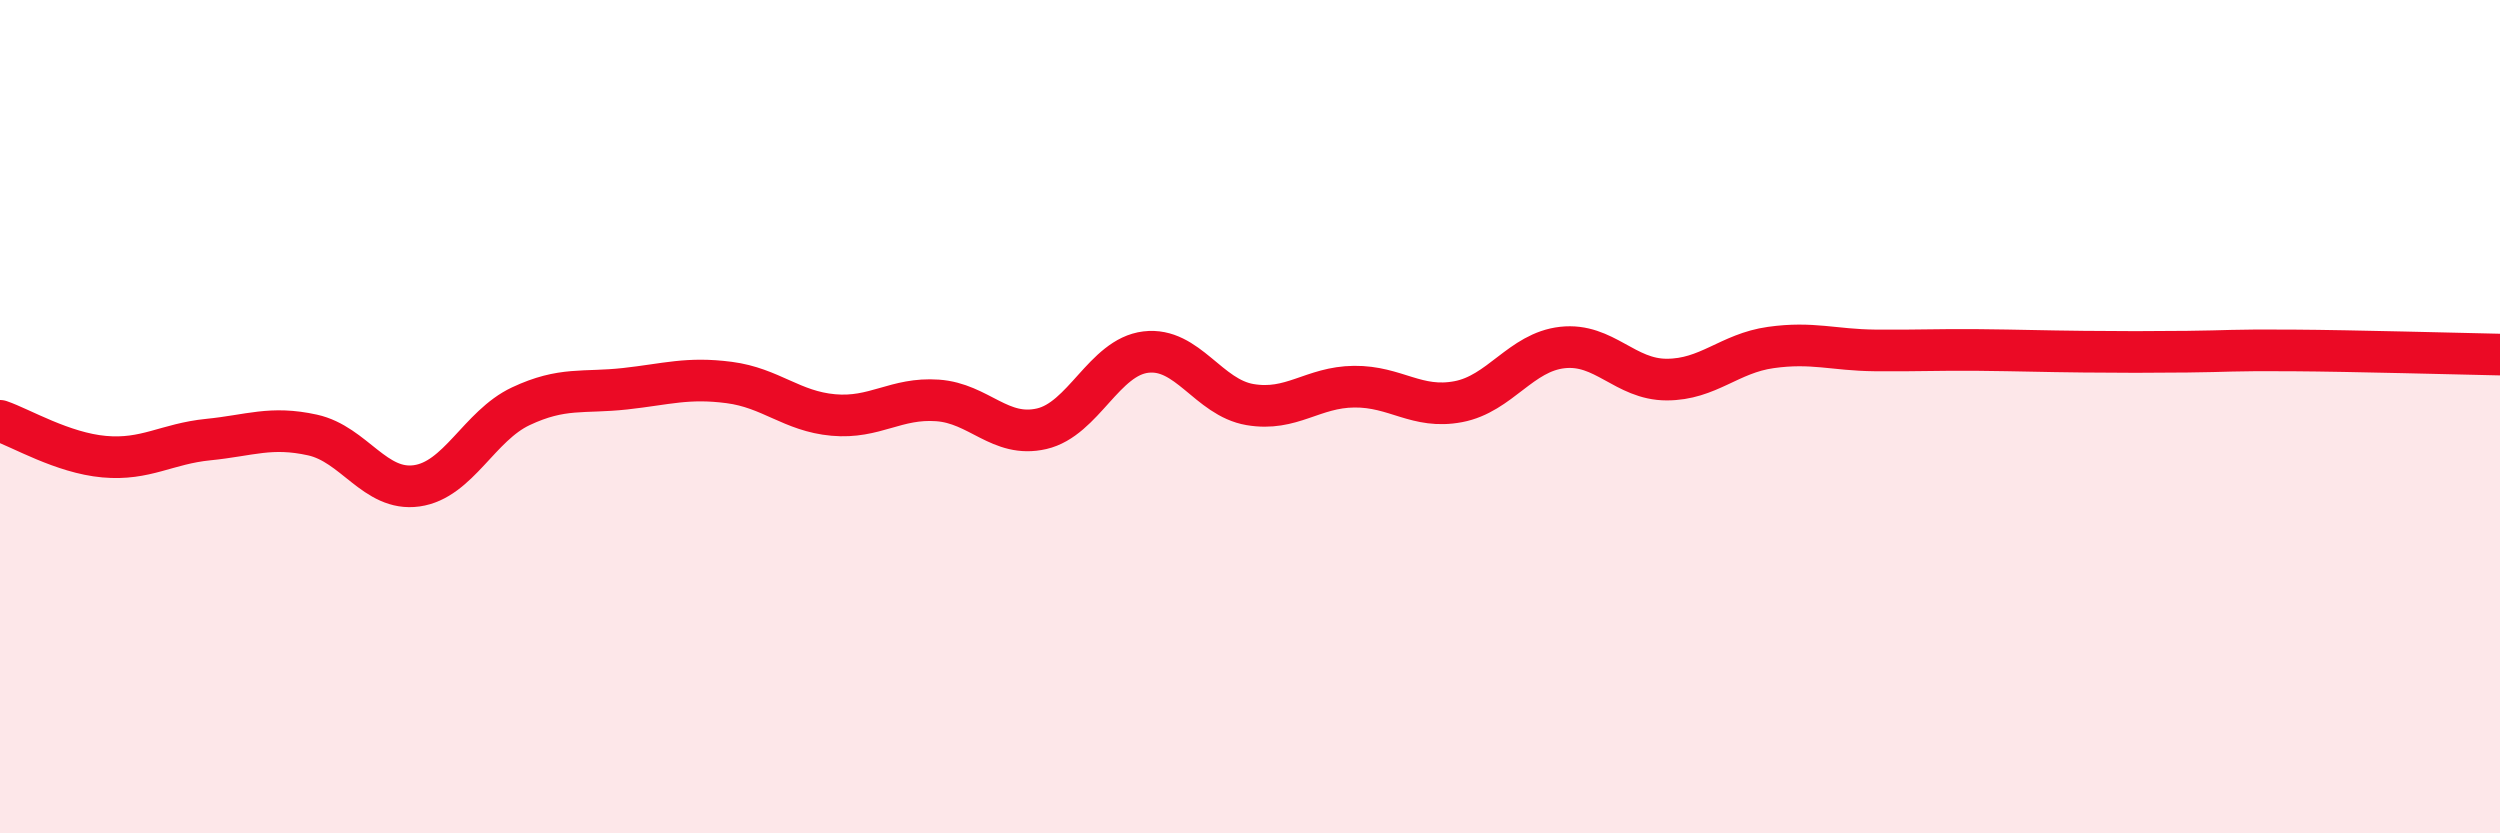 
    <svg width="60" height="20" viewBox="0 0 60 20" xmlns="http://www.w3.org/2000/svg">
      <path
        d="M 0,10.1 C 0.5,10.27 1.5,10.87 2.5,10.96 C 3.5,11.05 4,10.65 5,10.55 C 6,10.45 6.5,10.22 7.5,10.44 C 8.5,10.66 9,11.8 10,11.66 C 11,11.52 11.5,10.22 12.5,9.75 C 13.5,9.28 14,9.44 15,9.33 C 16,9.22 16.5,9.05 17.5,9.18 C 18.5,9.31 19,9.87 20,9.96 C 21,10.05 21.5,9.54 22.5,9.61 C 23.5,9.68 24,10.52 25,10.29 C 26,10.06 26.5,8.57 27.5,8.45 C 28.5,8.33 29,9.54 30,9.71 C 31,9.88 31.5,9.29 32.5,9.28 C 33.5,9.27 34,9.83 35,9.64 C 36,9.45 36.5,8.45 37.5,8.34 C 38.5,8.23 39,9.11 40,9.11 C 41,9.11 41.5,8.48 42.5,8.34 C 43.5,8.2 44,8.4 45,8.41 C 46,8.42 46.5,8.39 47.5,8.4 C 48.5,8.41 49,8.43 50,8.44 C 51,8.45 51.5,8.45 52.5,8.44 C 53.5,8.43 53.5,8.4 55,8.41 C 56.5,8.42 59,8.49 60,8.51L60 20L0 20Z"
        fill="#EB0A25"
        opacity="0.1"
        stroke-linecap="round"
        stroke-linejoin="round"
      />
      <path
        d="M 0,10.1 C 0.5,10.27 1.5,10.87 2.5,10.96 C 3.5,11.05 4,10.65 5,10.55 C 6,10.45 6.5,10.22 7.5,10.44 C 8.5,10.66 9,11.8 10,11.66 C 11,11.52 11.5,10.22 12.5,9.75 C 13.5,9.28 14,9.44 15,9.33 C 16,9.22 16.5,9.05 17.5,9.18 C 18.5,9.31 19,9.87 20,9.96 C 21,10.05 21.5,9.54 22.5,9.61 C 23.5,9.68 24,10.52 25,10.29 C 26,10.06 26.5,8.57 27.5,8.45 C 28.5,8.33 29,9.54 30,9.71 C 31,9.88 31.5,9.29 32.5,9.28 C 33.5,9.27 34,9.83 35,9.64 C 36,9.45 36.5,8.45 37.5,8.34 C 38.5,8.23 39,9.11 40,9.11 C 41,9.11 41.5,8.48 42.5,8.34 C 43.5,8.2 44,8.4 45,8.41 C 46,8.42 46.5,8.39 47.5,8.4 C 48.5,8.41 49,8.43 50,8.44 C 51,8.45 51.5,8.45 52.5,8.44 C 53.5,8.43 53.5,8.4 55,8.41 C 56.5,8.42 59,8.49 60,8.51"
        stroke="#EB0A25"
        stroke-width="1"
        fill="none"
        stroke-linecap="round"
        stroke-linejoin="round"
      />
    </svg>
  